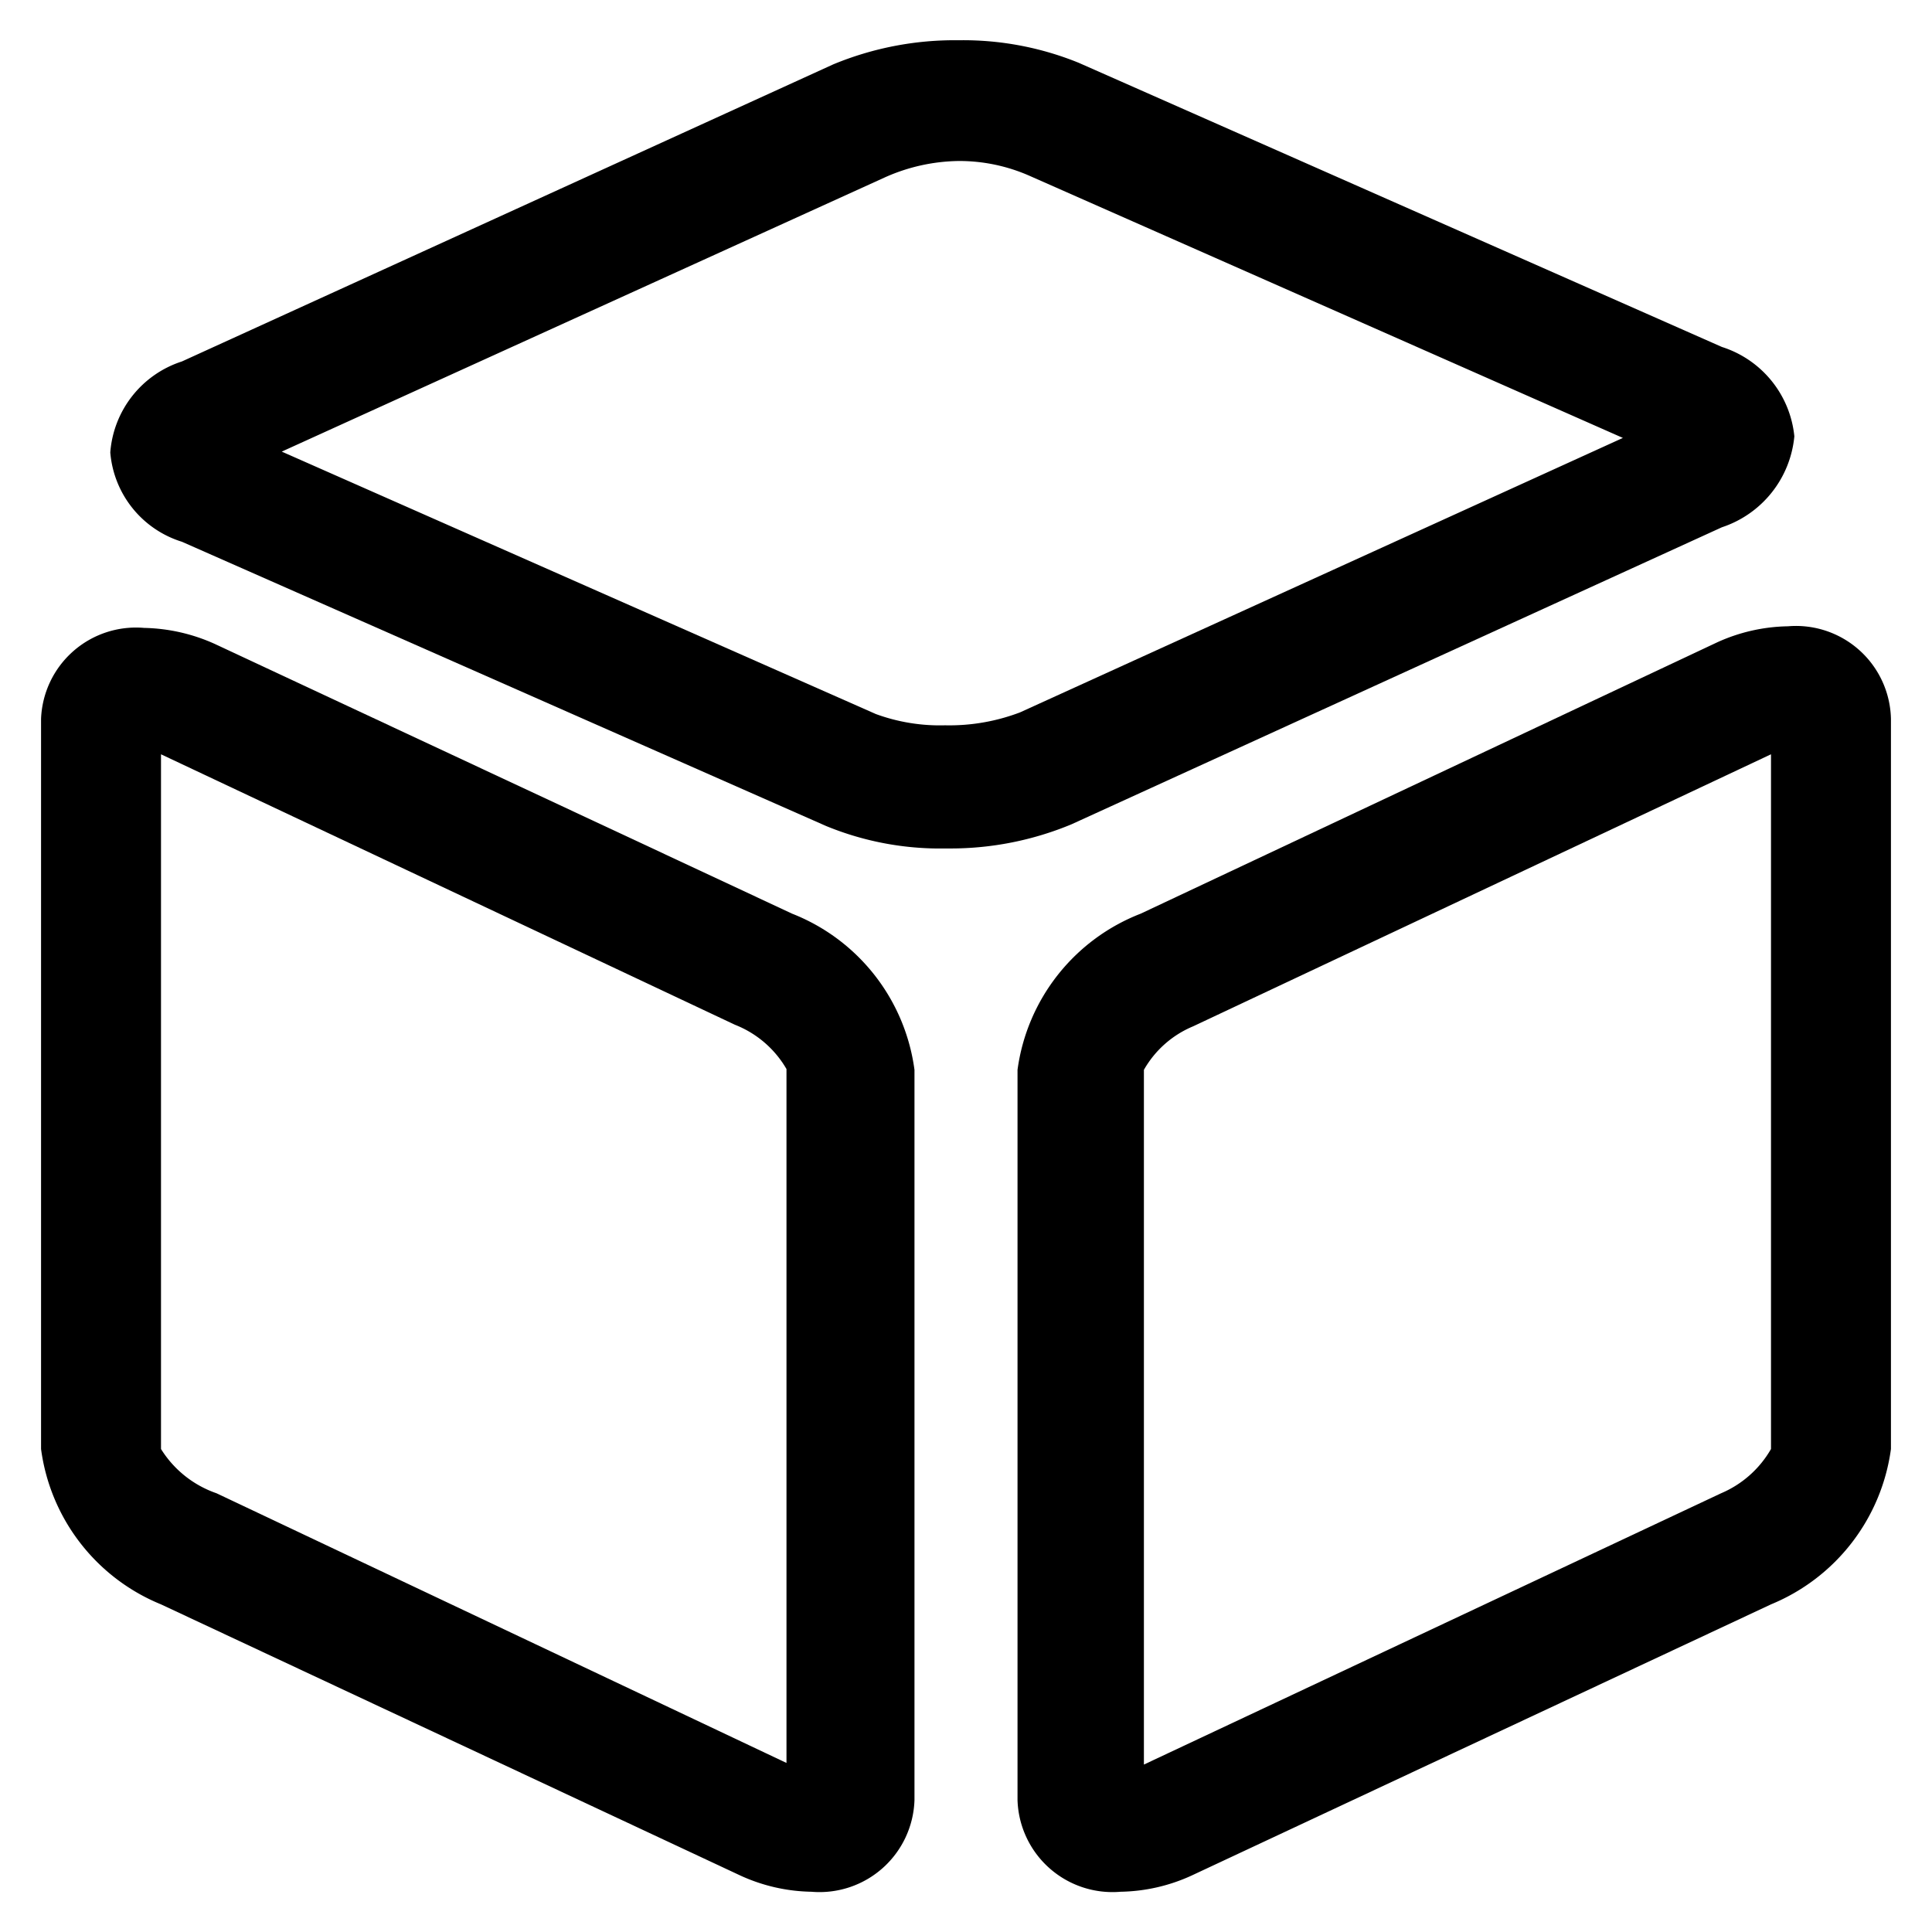 <svg id="图层_1" data-name="图层 1" xmlns="http://www.w3.org/2000/svg" viewBox="0 0 24 24"><title>敏捷项目管理</title><path d="M9.84,11.35,2.67,8a2.24,2.24,0,0,0-.88-.2A1.18,1.18,0,0,0,.51,8.93V18A2.43,2.43,0,0,0,2,19.93L9.2,23.3a2.2,2.2,0,0,0,.88.2,1.18,1.18,0,0,0,1.28-1.14V13.29A2.43,2.43,0,0,0,9.84,11.35ZM2,9.37h0l7.13,3.36a1.28,1.28,0,0,1,.64.55v8.62h0L2.69,18.55A1.32,1.32,0,0,1,2,18Z"/><path d="M21.39,6.55a1.32,1.32,0,0,0,.9-1.13,1.3,1.3,0,0,0-.9-1.11L13.4.78A3.81,3.81,0,0,0,11.91.5a3.94,3.94,0,0,0-1.56.3L2.26,4.49a1.29,1.29,0,0,0-.89,1.13,1.27,1.27,0,0,0,.89,1.11l8,3.53a3.72,3.72,0,0,0,1.48.28v0h0v0h.06a3.91,3.91,0,0,0,1.51-.3ZM12.78,2.18l7.38,3.26L12.67,8.85a2.47,2.47,0,0,1-.93.16,2.31,2.31,0,0,1-.86-.14L3.5,5.61,11,2.2A2.31,2.31,0,0,1,11.91,2,2.16,2.16,0,0,1,12.78,2.18Z"/><path d="M22.21,7.78a2.2,2.2,0,0,0-.88.2l-7.16,3.37a2.43,2.43,0,0,0-1.53,1.94v9.07a1.18,1.18,0,0,0,1.28,1.14,2.2,2.2,0,0,0,.88-.2L22,19.93A2.44,2.44,0,0,0,23.49,18V8.93A1.18,1.18,0,0,0,22.21,7.78ZM22,9.37V18a1.3,1.3,0,0,1-.62.55l-7.17,3.37V13.29a1.26,1.26,0,0,1,.61-.54Z"/></svg>